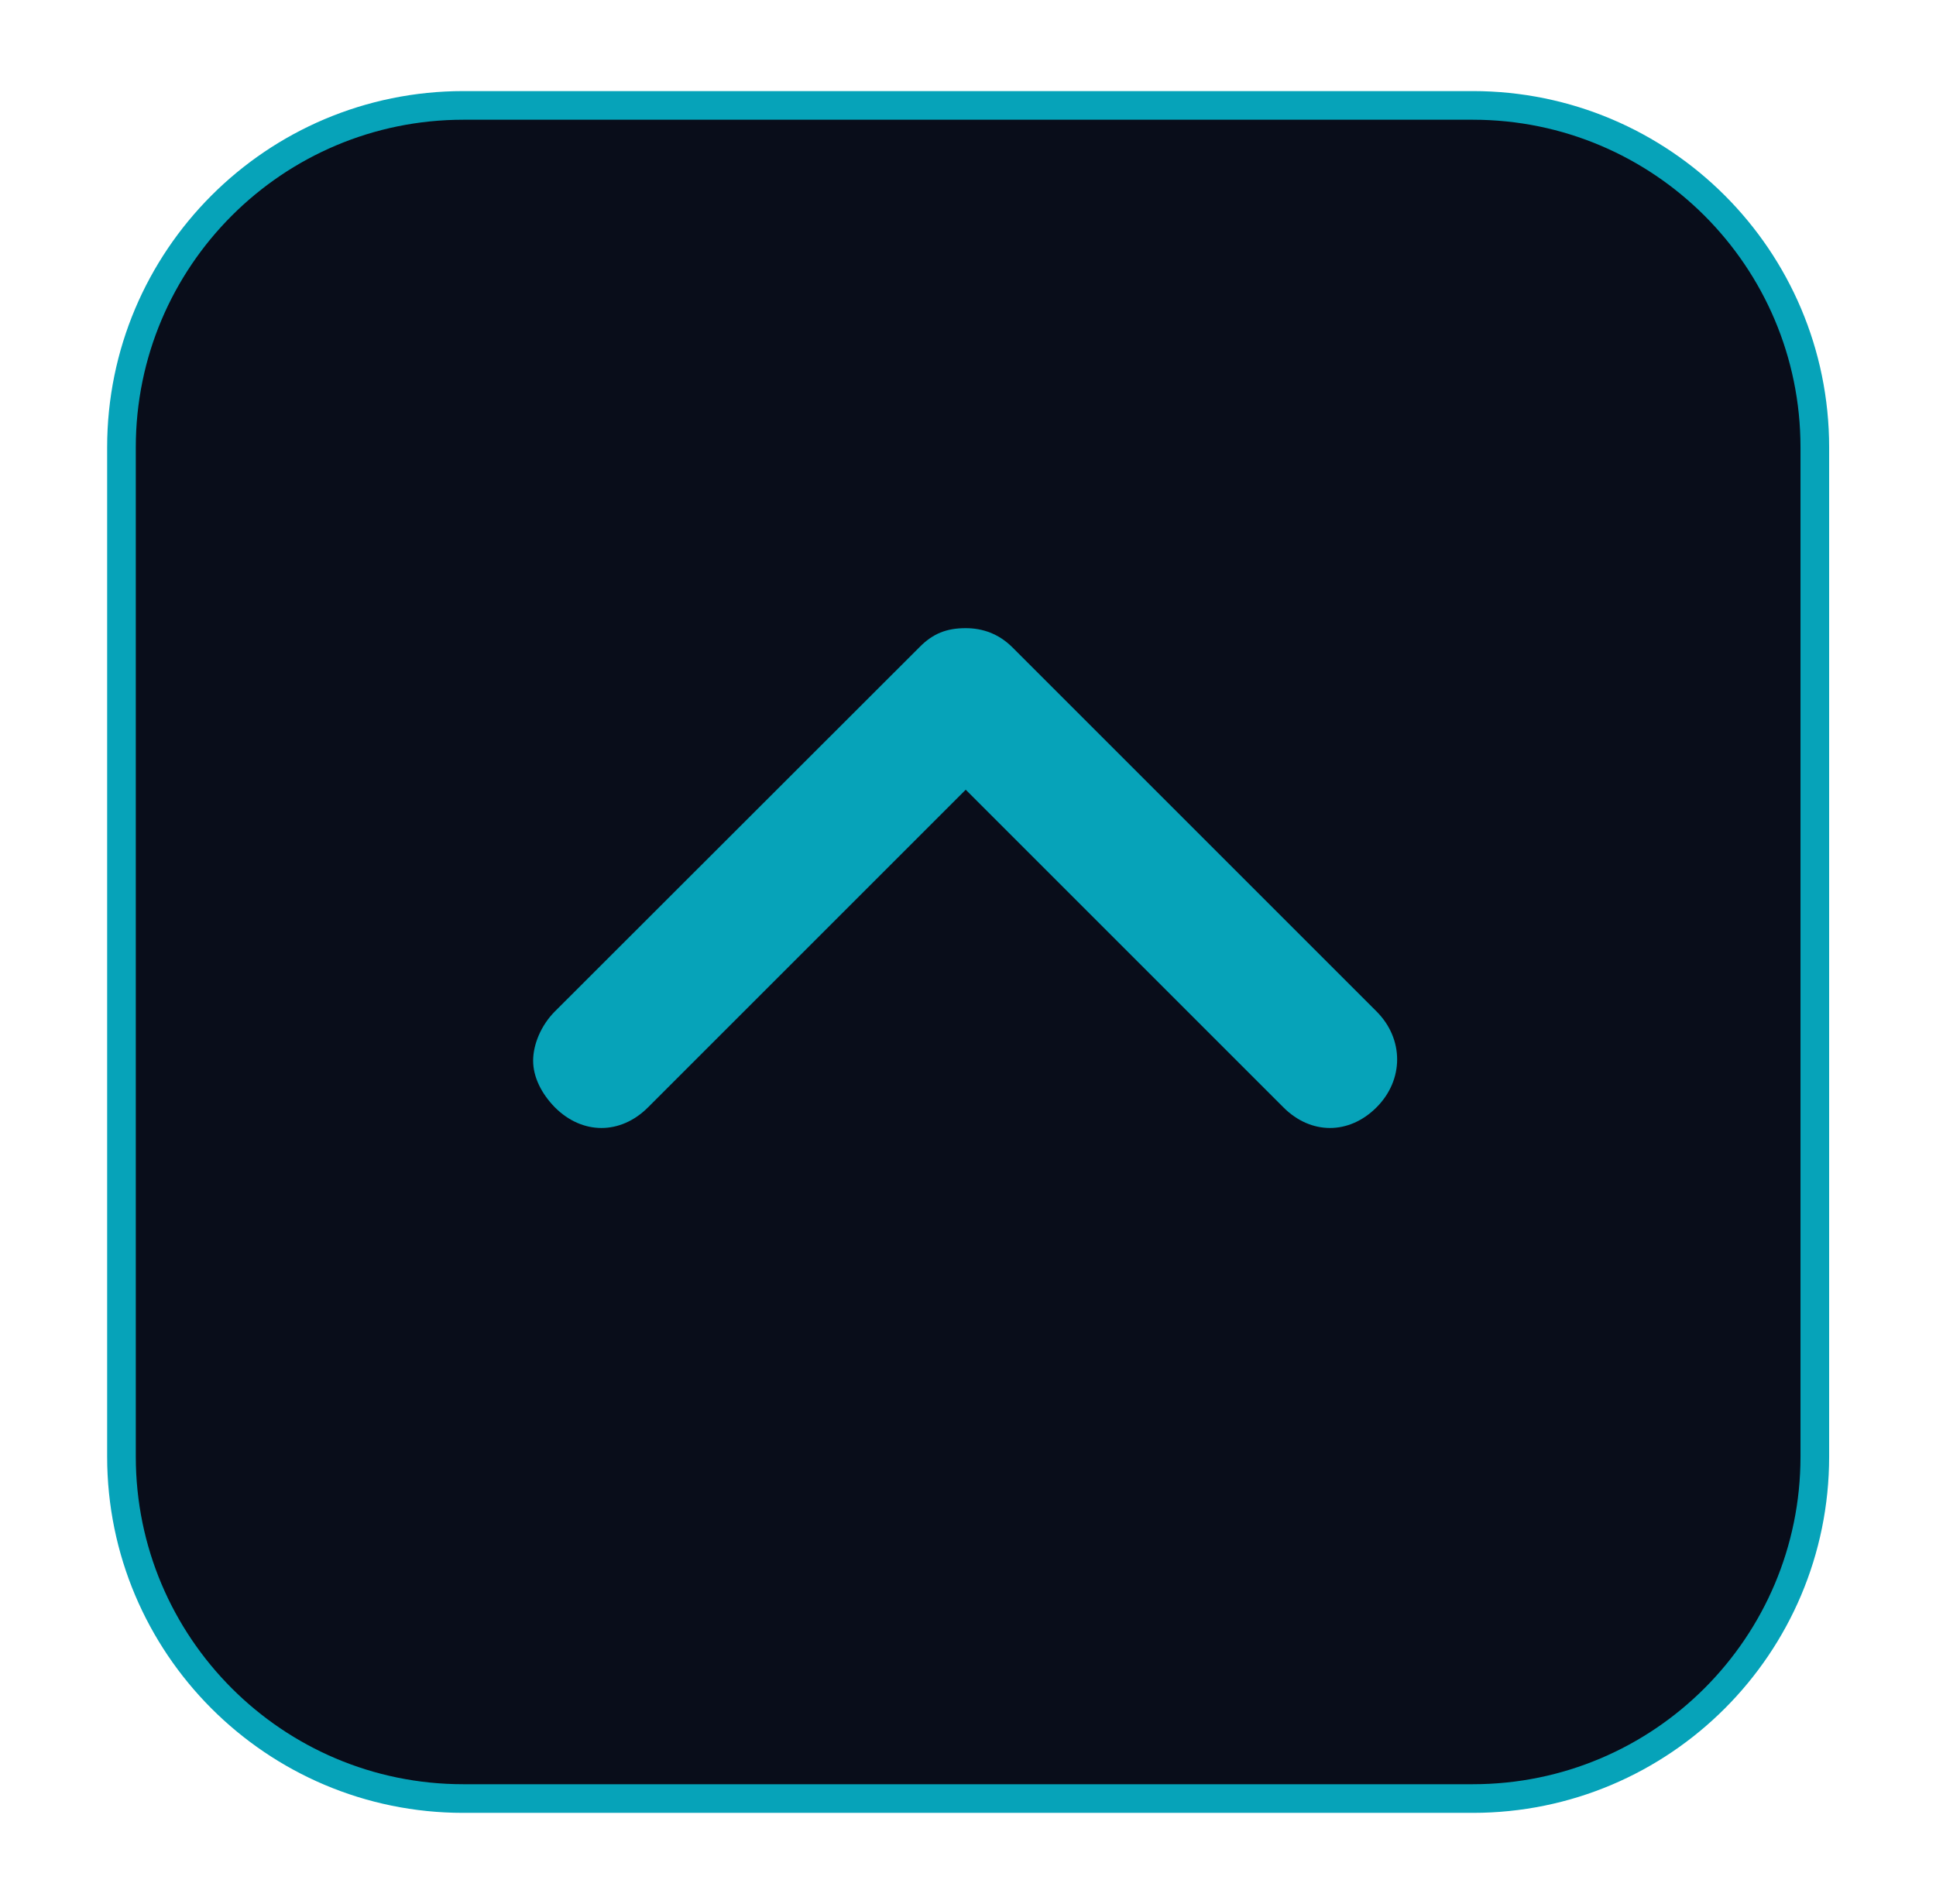 <?xml version="1.0" encoding="utf-8"?>
<!-- Generator: Adobe Illustrator 27.6.1, SVG Export Plug-In . SVG Version: 6.00 Build 0)  -->
<svg version="1.1" id="Capa_1" xmlns="http://www.w3.org/2000/svg" xmlns:xlink="http://www.w3.org/1999/xlink" x="0px" y="0px"
	 viewBox="0 0 67.58 66.47" style="enable-background:new 0 0 67.58 66.47;" xml:space="preserve">
<style type="text/css">
	.st0{fill:#090D1A;stroke:#06A3B9;stroke-miterlimit:10;}
	.st1{fill:#06A3B9;}
</style>
<g>
	<path class="st0" d="M4.24,50.85V15.62c0-6.59,5.34-11.94,11.94-11.94h35.23c6.59,0,11.94,5.34,11.94,11.94v35.23
		c0,6.59-5.34,11.94-11.94,11.94H16.17C9.58,62.79,4.24,57.44,4.24,50.85z"/>
	<path class="st1" d="M32.09,22.6L19.37,35.31c-0.48,0.48-0.76,1.15-0.76,1.72c0,0.57,0.29,1.15,0.76,1.63
		c0.96,0.96,2.29,0.96,3.25,0l11.09-11.09L44.8,38.66c0.96,0.96,2.29,0.96,3.25,0c0.96-0.96,0.96-2.39,0-3.35L35.34,22.6
		c-0.48-0.48-1.05-0.67-1.63-0.67C33.04,21.93,32.56,22.12,32.09,22.6z"/>
</g>
</svg>
